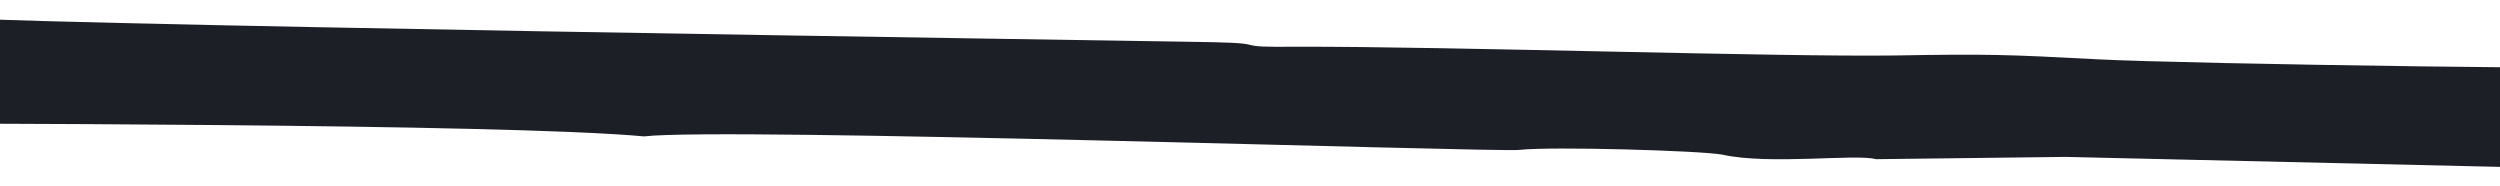 <svg width="1440" height="107" viewBox="0 0 1440 107" fill="none" xmlns="http://www.w3.org/2000/svg">
<path d="M-114.193 70.94C-167.355 63.025 -563.182 61.32 -591.26 58.941C-615.417 55.301 -574.402 9.193 -552.335 2.973C-544.492 0.45 -535.8 0.288 -515.03 1.945C-483.336 4.916 -67.044 10.132 -67.044 10.132C-61.119 11.737 -44.279 7.198 -42.123 9.138C-32.964 13.652 641.32 23.216 699.318 24.31C733.856 25.05 706.245 27.348 747.165 26.913C835.083 26.72 1024.7 32.876 1091.69 31.953C1145.07 31.02 1156.15 31.407 1207.69 34.139C1259.23 36.871 1535.83 40.937 1568.44 38.347C1575.98 37.678 1582.13 37.893 1581.91 39.284C1581.91 39.284 1776.59 44.684 1777.67 45.654C1778.75 46.624 1784.83 47.302 1791.13 46.59C1801.21 45.544 2009.05 46.276 2012.2 49.649C2021.91 58.377 1989.88 95.011 1966.2 103.506C1941.21 112.421 1806.05 98.846 1696.6 102.015L1189.76 90.375L1080.62 91.69C1068.77 88.48 1019.39 95.145 991.925 89.059C979.922 86.775 893.693 84.23 874.774 86.366C858.468 87.661 416.473 73.159 371.021 78.562C289.324 71.049 -38.736 71.245 -114.193 70.94Z" fill="#1C1F26"/>
</svg>
